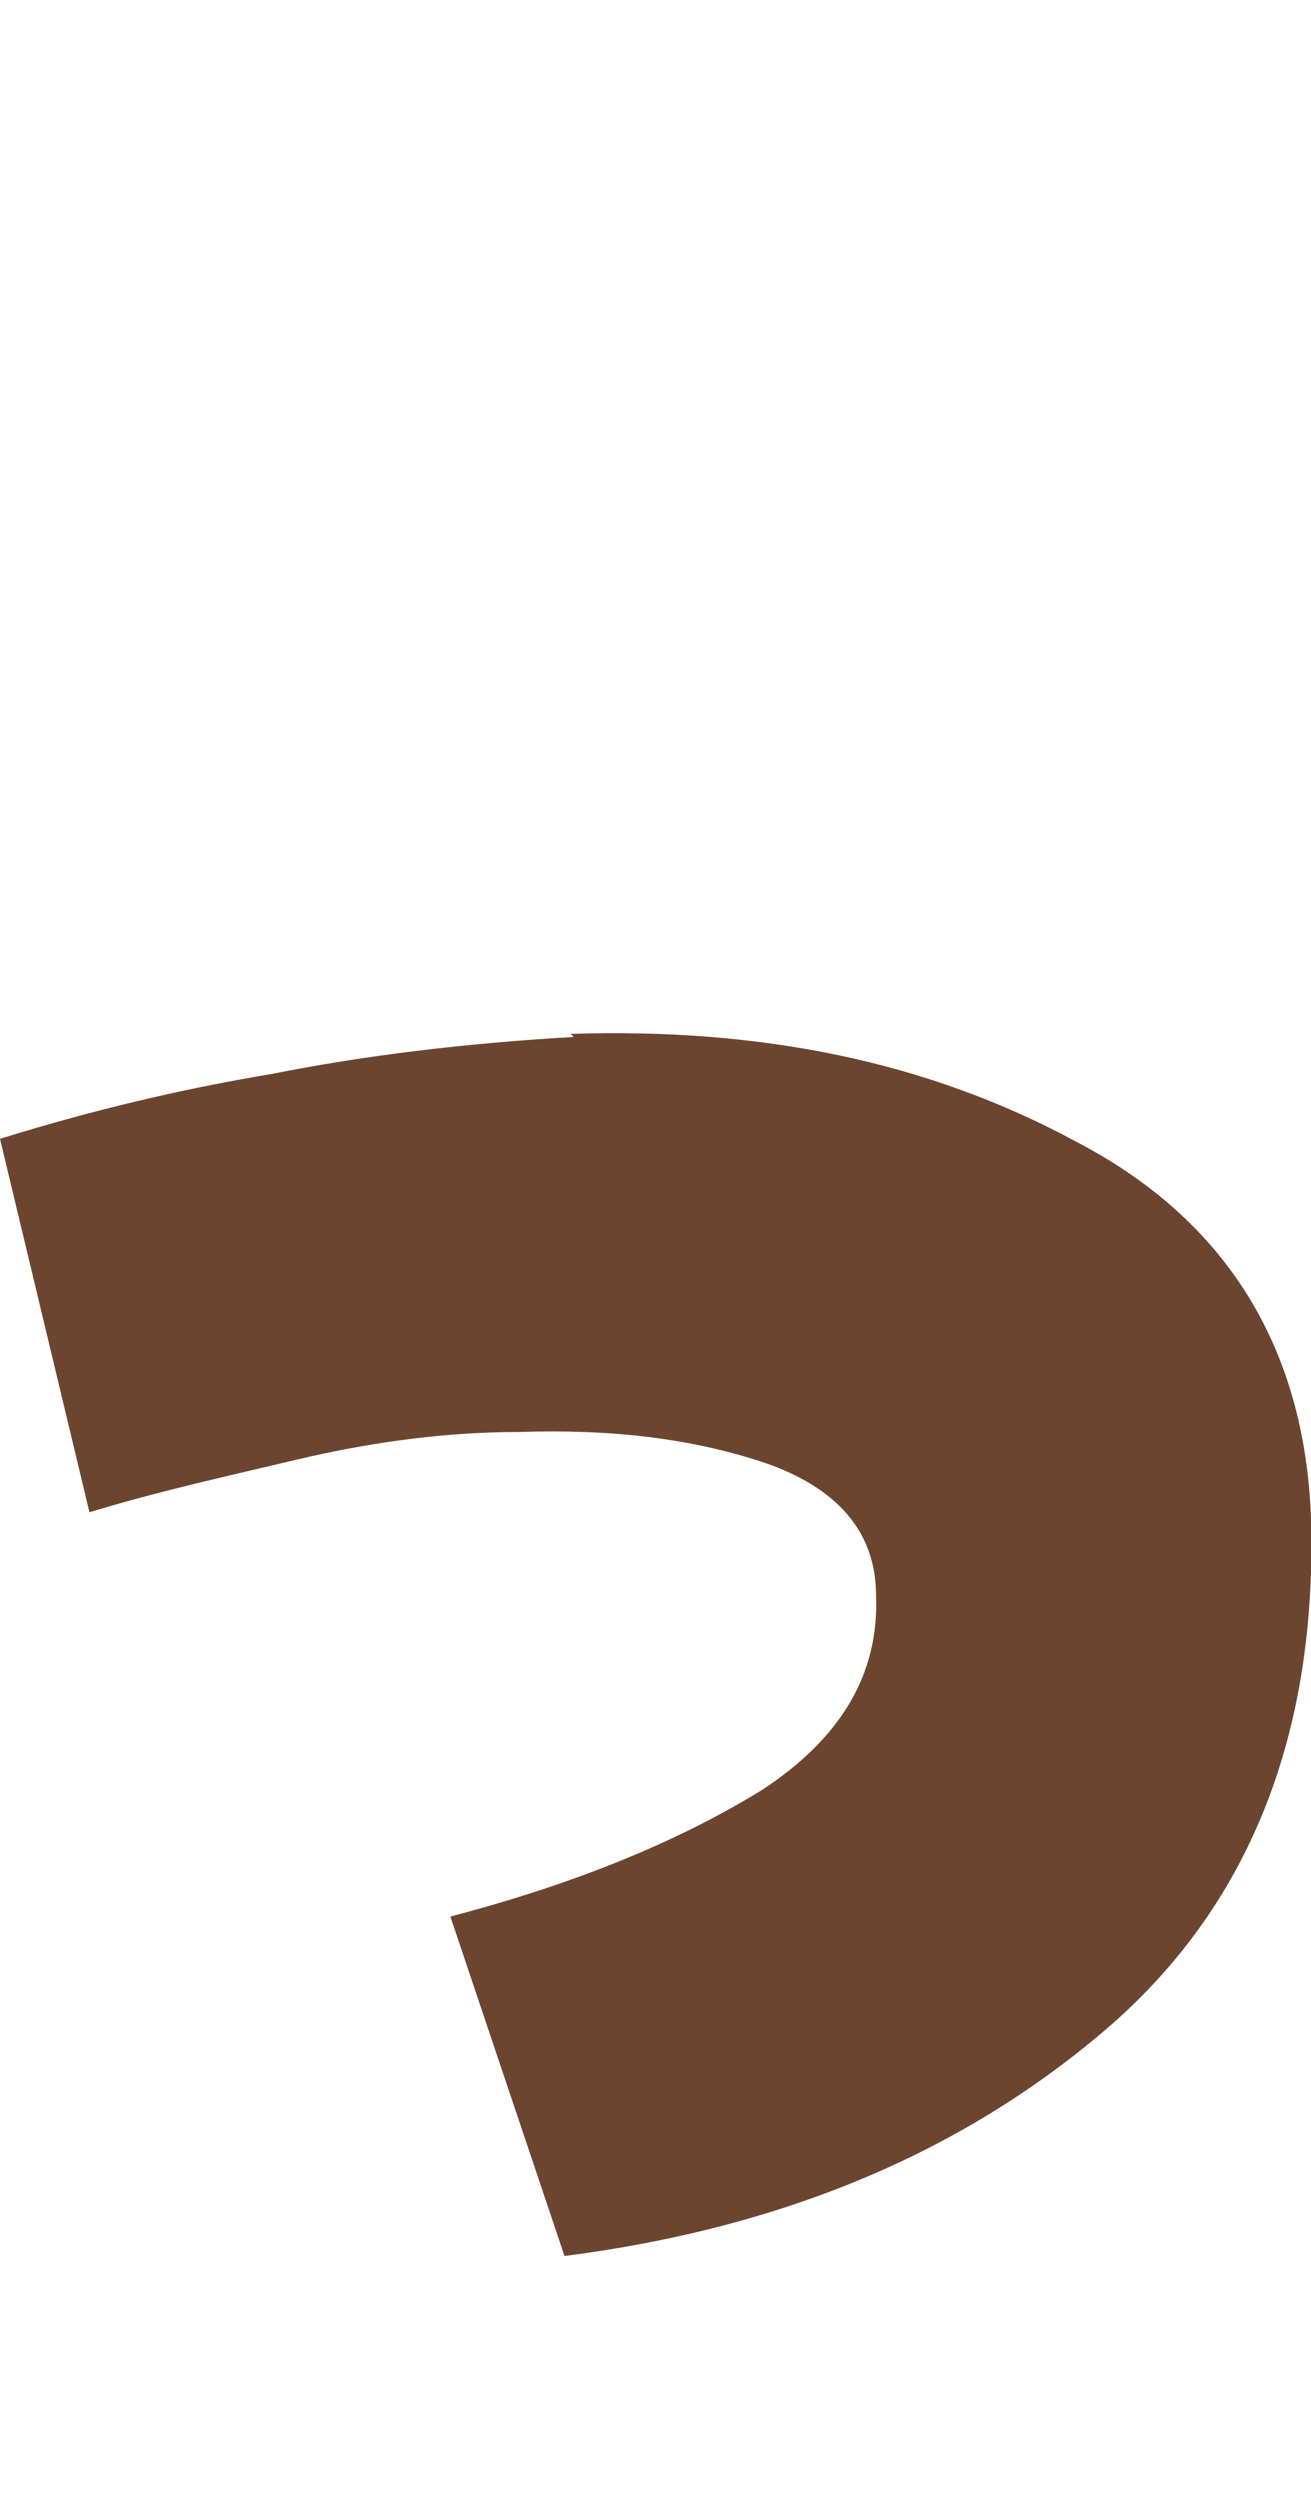 <?xml version="1.0" encoding="UTF-8"?>
<svg id="_レイヤー_3" xmlns="http://www.w3.org/2000/svg" version="1.1" viewBox="0 0 42.5 81">
  <!-- Generator: Adobe Illustrator 29.5.1, SVG Export Plug-In . SVG Version: 2.1.0 Build 141)  -->
  <defs>
    <style>
      .st0 {
        fill: #6c4531;
      }
    </style>
  </defs>
  <path class="st0" d="M18.5,33.5c6.2-.2,11.6.9,16.4,3.5,4.8,2.5,7.4,6.6,7.6,12.2.2,7-2,12.6-6.7,16.6s-10.5,6.4-17.5,7.3l-3.7-11c4.2-1.1,7.5-2.5,10.1-4.1,2.6-1.7,3.8-3.8,3.7-6.3,0-2.1-1.3-3.5-3.6-4.3-2.4-.8-5-1.1-8-1-2.6,0-5.1.4-7.2.9s-4.4,1-6.7,1.7l-2.9-12.1c2.9-.9,5.8-1.6,8.8-2.1,3-.6,6.3-1,9.8-1.2h0Z"/>
</svg>